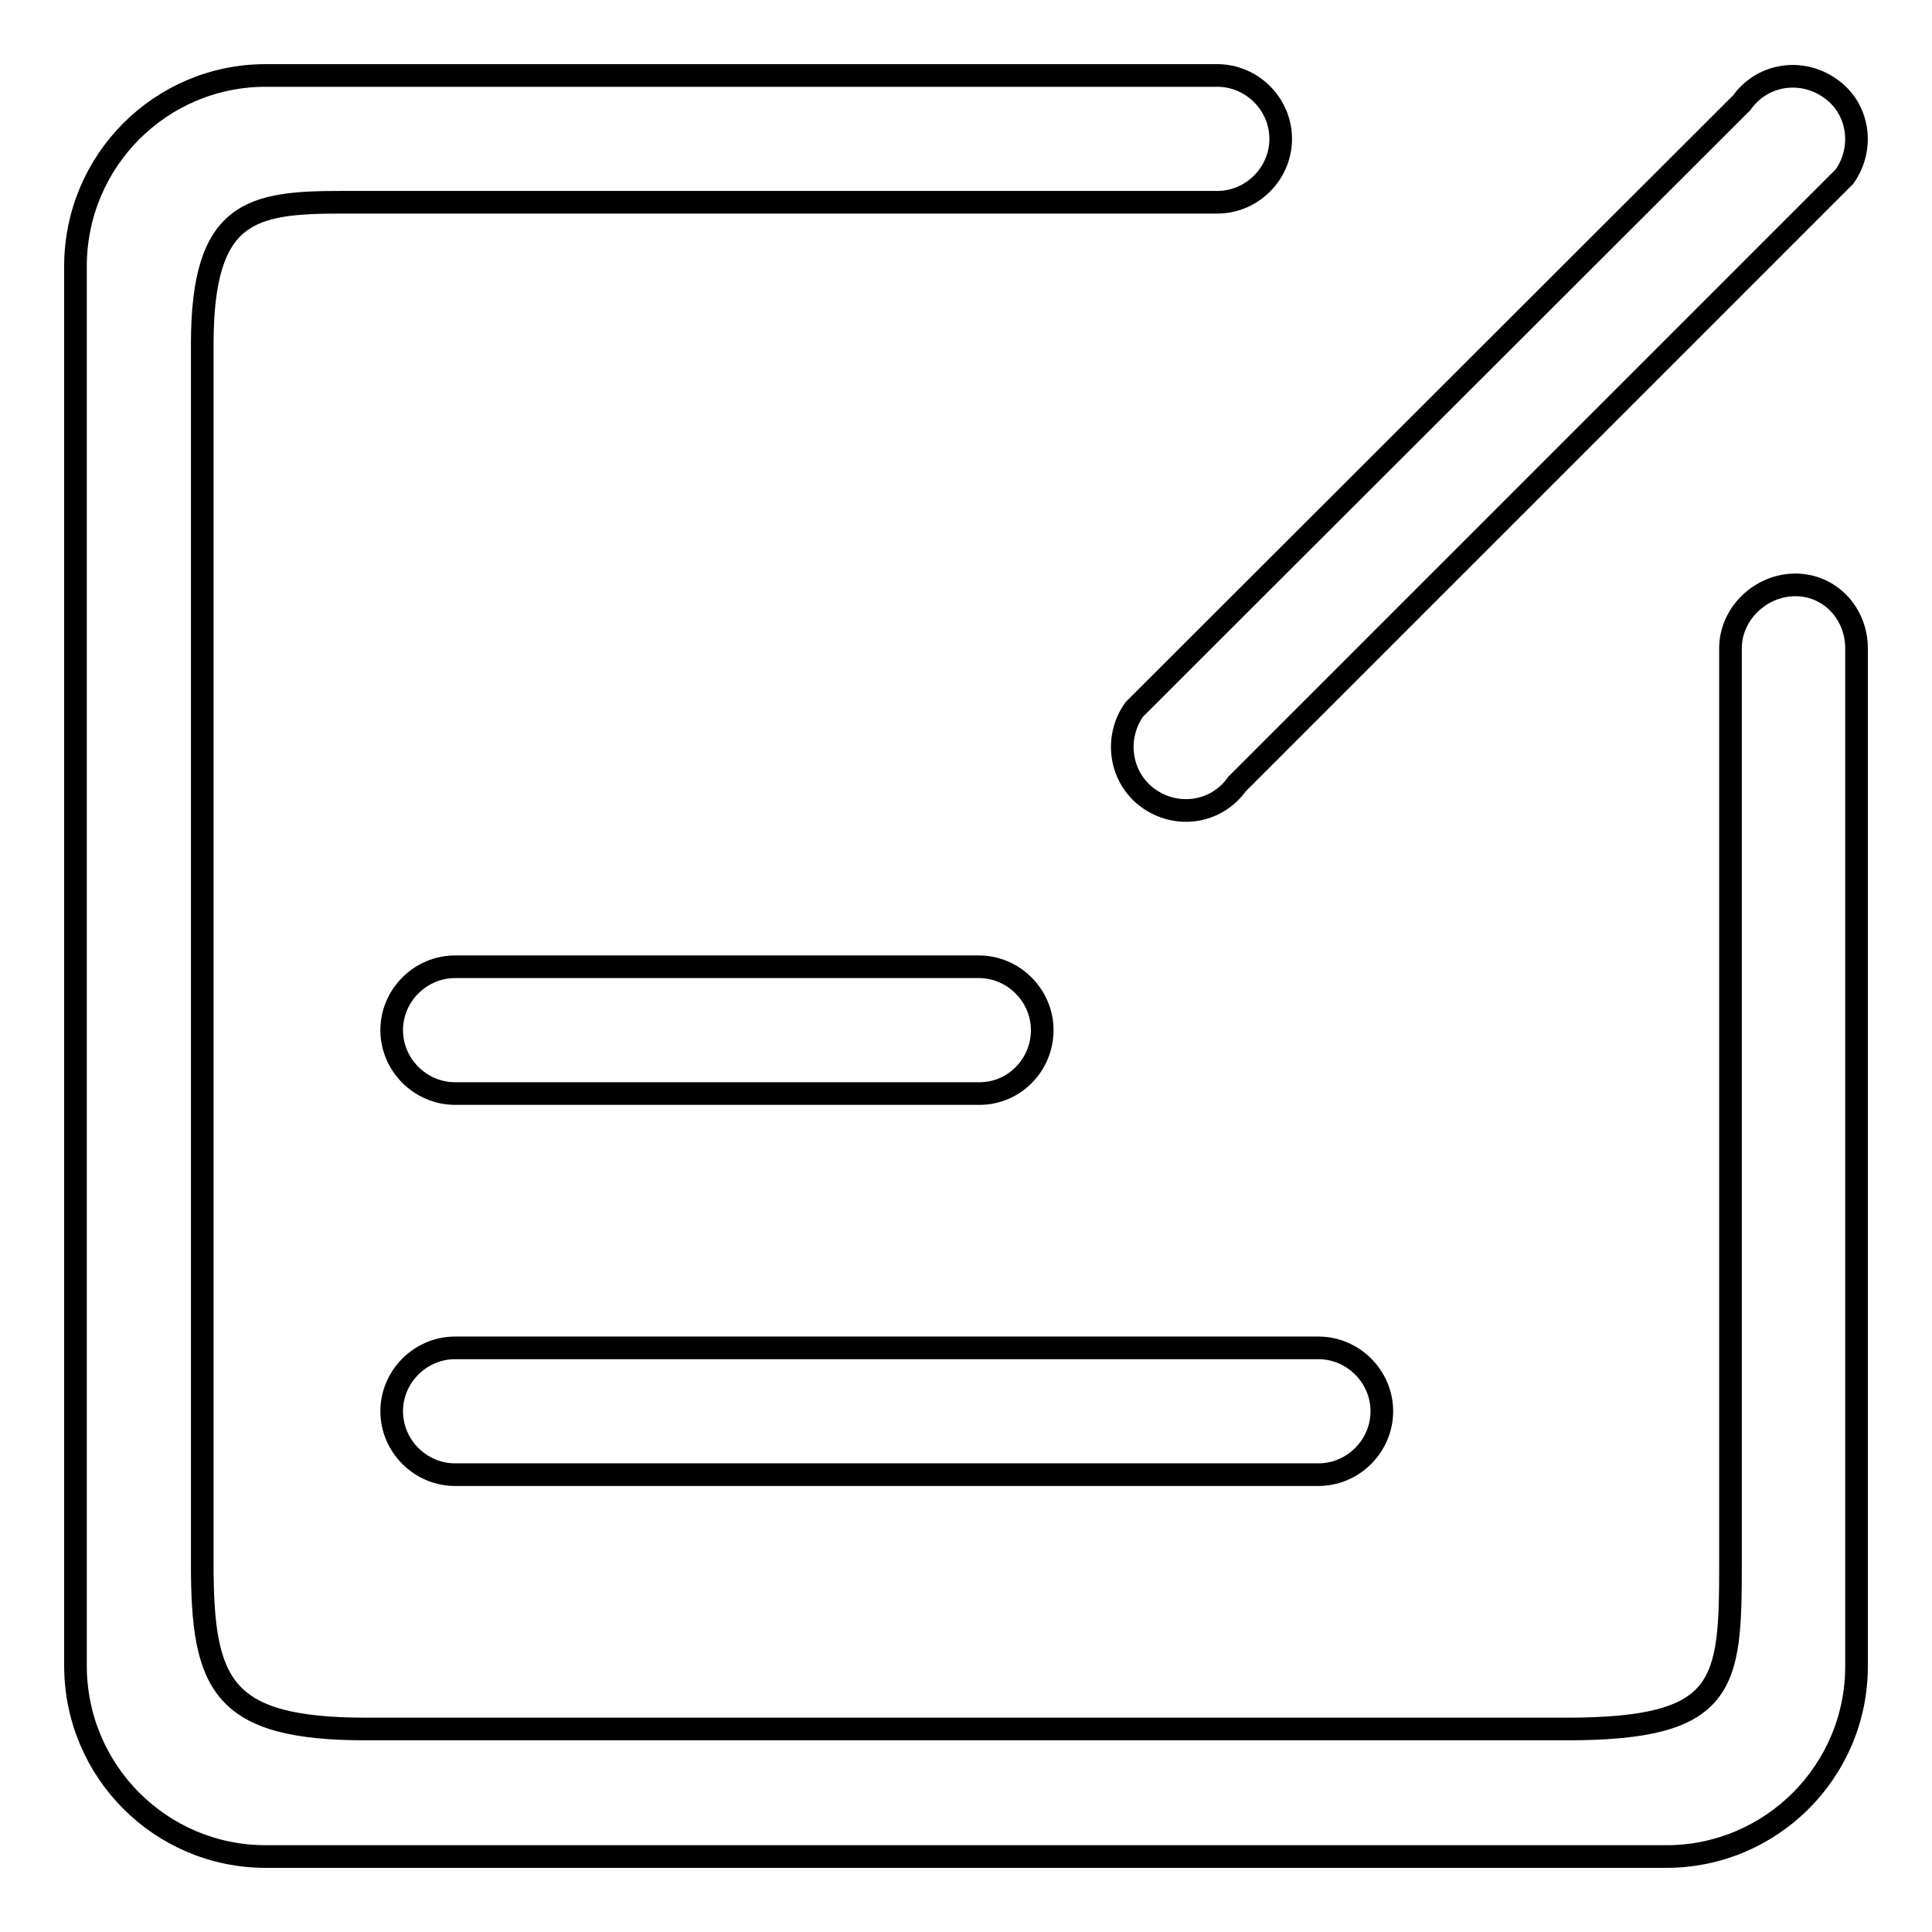 <?xml version="1.0" encoding="utf-8"?>
<!-- Svg Vector Icons : http://www.onlinewebfonts.com/icon -->
<!DOCTYPE svg PUBLIC "-//W3C//DTD SVG 1.1//EN" "http://www.w3.org/Graphics/SVG/1.1/DTD/svg11.dtd">
<svg version="1.1" xmlns="http://www.w3.org/2000/svg" xmlns:xlink="http://www.w3.org/1999/xlink" x="0px" y="0px" viewBox="0 0 256 256" enable-background="new 0 0 256 256" xml:space="preserve">
<g><g><path stroke-width="3" fill-opacity="0" stroke="#000000"  d="M220.8,246H35.2C21.3,246,10,234.7,10,220.7V35.3C10,21.3,21.3,10,35.2,10c0,0,126,0,126.1,0c4.6,0,8.4,3.8,8.4,8.4c0,4.6-3.8,8.4-8.4,8.4c-0.1,0-116,0-116,0c-12,0-18.5,1.1-18.5,18.8v161.7c0,16,2.6,21.8,21.7,21.8h159.1c21.2,0,21.7-5.8,21.7-21.8V85.9c0-4.6,4-8.4,8.6-8.4c4.6,0,8.1,3.8,8.1,8.4c0,0.5,0,134.9,0,134.9C246,234.7,234.7,246,220.8,246L220.8,246z M244.4,23.4l-80.5,80.5c-2.7,3.8-7.9,4.6-11.7,1.9c-3.8-2.7-4.6-8-1.9-11.8l80.5-80.4c2.7-3.8,7.9-4.6,11.7-1.9C246.3,14.3,247.1,19.6,244.4,23.4L244.4,23.4z M129.8,144.9H60.3c-4.6,0-8.4-3.8-8.4-8.4s3.8-8.4,8.4-8.4h69.4c4.6,0,8.4,3.8,8.4,8.4S134.4,144.9,129.8,144.9L129.8,144.9z M174.7,195.4H60.3c-4.6,0-8.4-3.8-8.4-8.4c0-4.6,3.8-8.4,8.4-8.4h114.4c4.6,0,8.4,3.8,8.4,8.4C183.1,191.6,179.3,195.4,174.7,195.4L174.7,195.4z"/></g></g>
</svg>